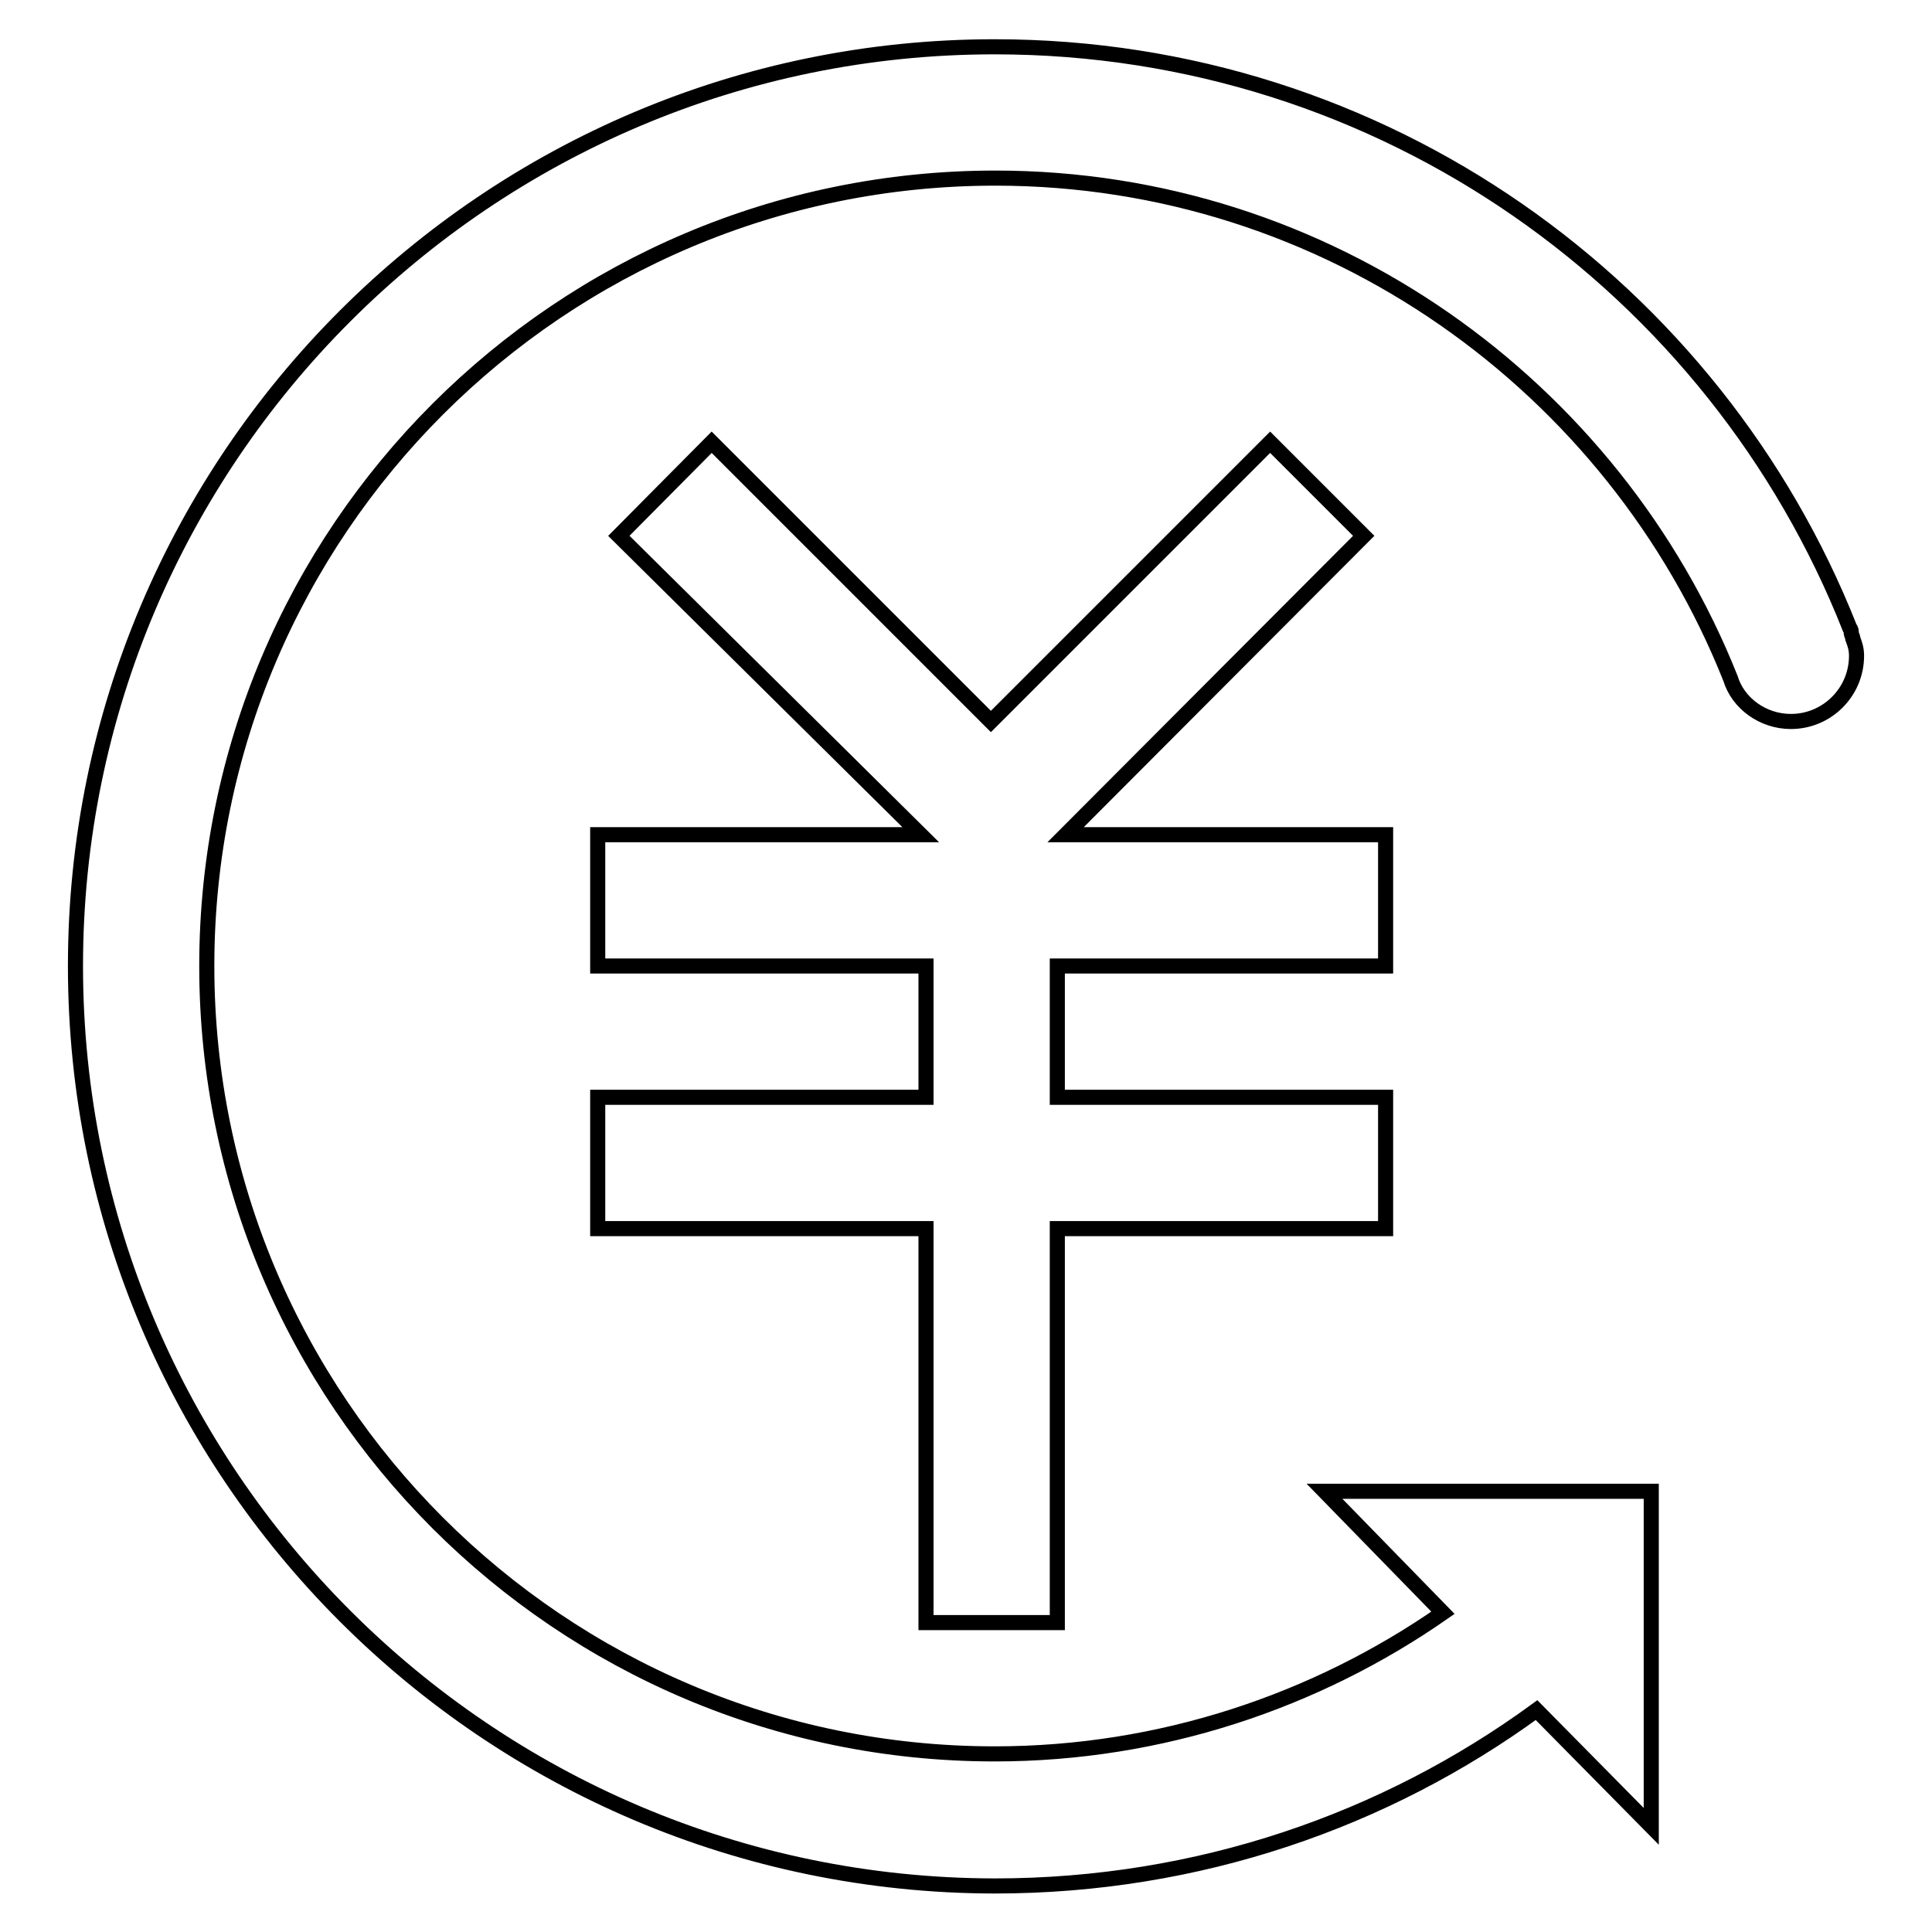 <?xml version="1.0" encoding="utf-8"?>
<!-- Svg Vector Icons : http://www.onlinewebfonts.com/icon -->
<!DOCTYPE svg PUBLIC "-//W3C//DTD SVG 1.1//EN" "http://www.w3.org/Graphics/SVG/1.1/DTD/svg11.dtd">
<svg version="1.1" xmlns="http://www.w3.org/2000/svg" xmlns:xlink="http://www.w3.org/1999/xlink" x="0px" y="0px" viewBox="0 0 256 256" enable-background="new 0 0 256 256" xml:space="preserve">
<g> <path stroke-width="2" fill-opacity="0" stroke="#000000"  d="M246,86.9c0,4.8-3.9,8.7-8.7,8.7c-3.7,0-7-2.4-8-5.7c-15.4-38.7-53.3-66.3-97.4-66.3 C74.2,23.6,27.4,70.4,27.4,128s46.8,104.4,104.4,104.4c22,0,42.6-7,59.4-18.7l-15.7-16.1h43.3V242l-15.2-15.4 c-20,14.6-44.8,23.3-71.8,23.3C64.6,249.8,10,195.2,10,128S64.6,6.2,131.8,6.2c51.6,0,95.5,32,113.3,77c0.2,0.2,0.2,0.4,0.2,0.7 c0,0.2,0.2,0.4,0.2,0.7C245.8,85.4,246,86,246,86.9L246,86.9z M183.6,128v-17.4h-42.4L180.7,71l-12.4-12.4l-37,37l-37-37L82,71 l40,39.6H79.2V128h43.5v17.4H79.2v17.4h43.5V215h17.4v-52.2h43.5v-17.4h-43.5V128H183.6z"/></g>
</svg>